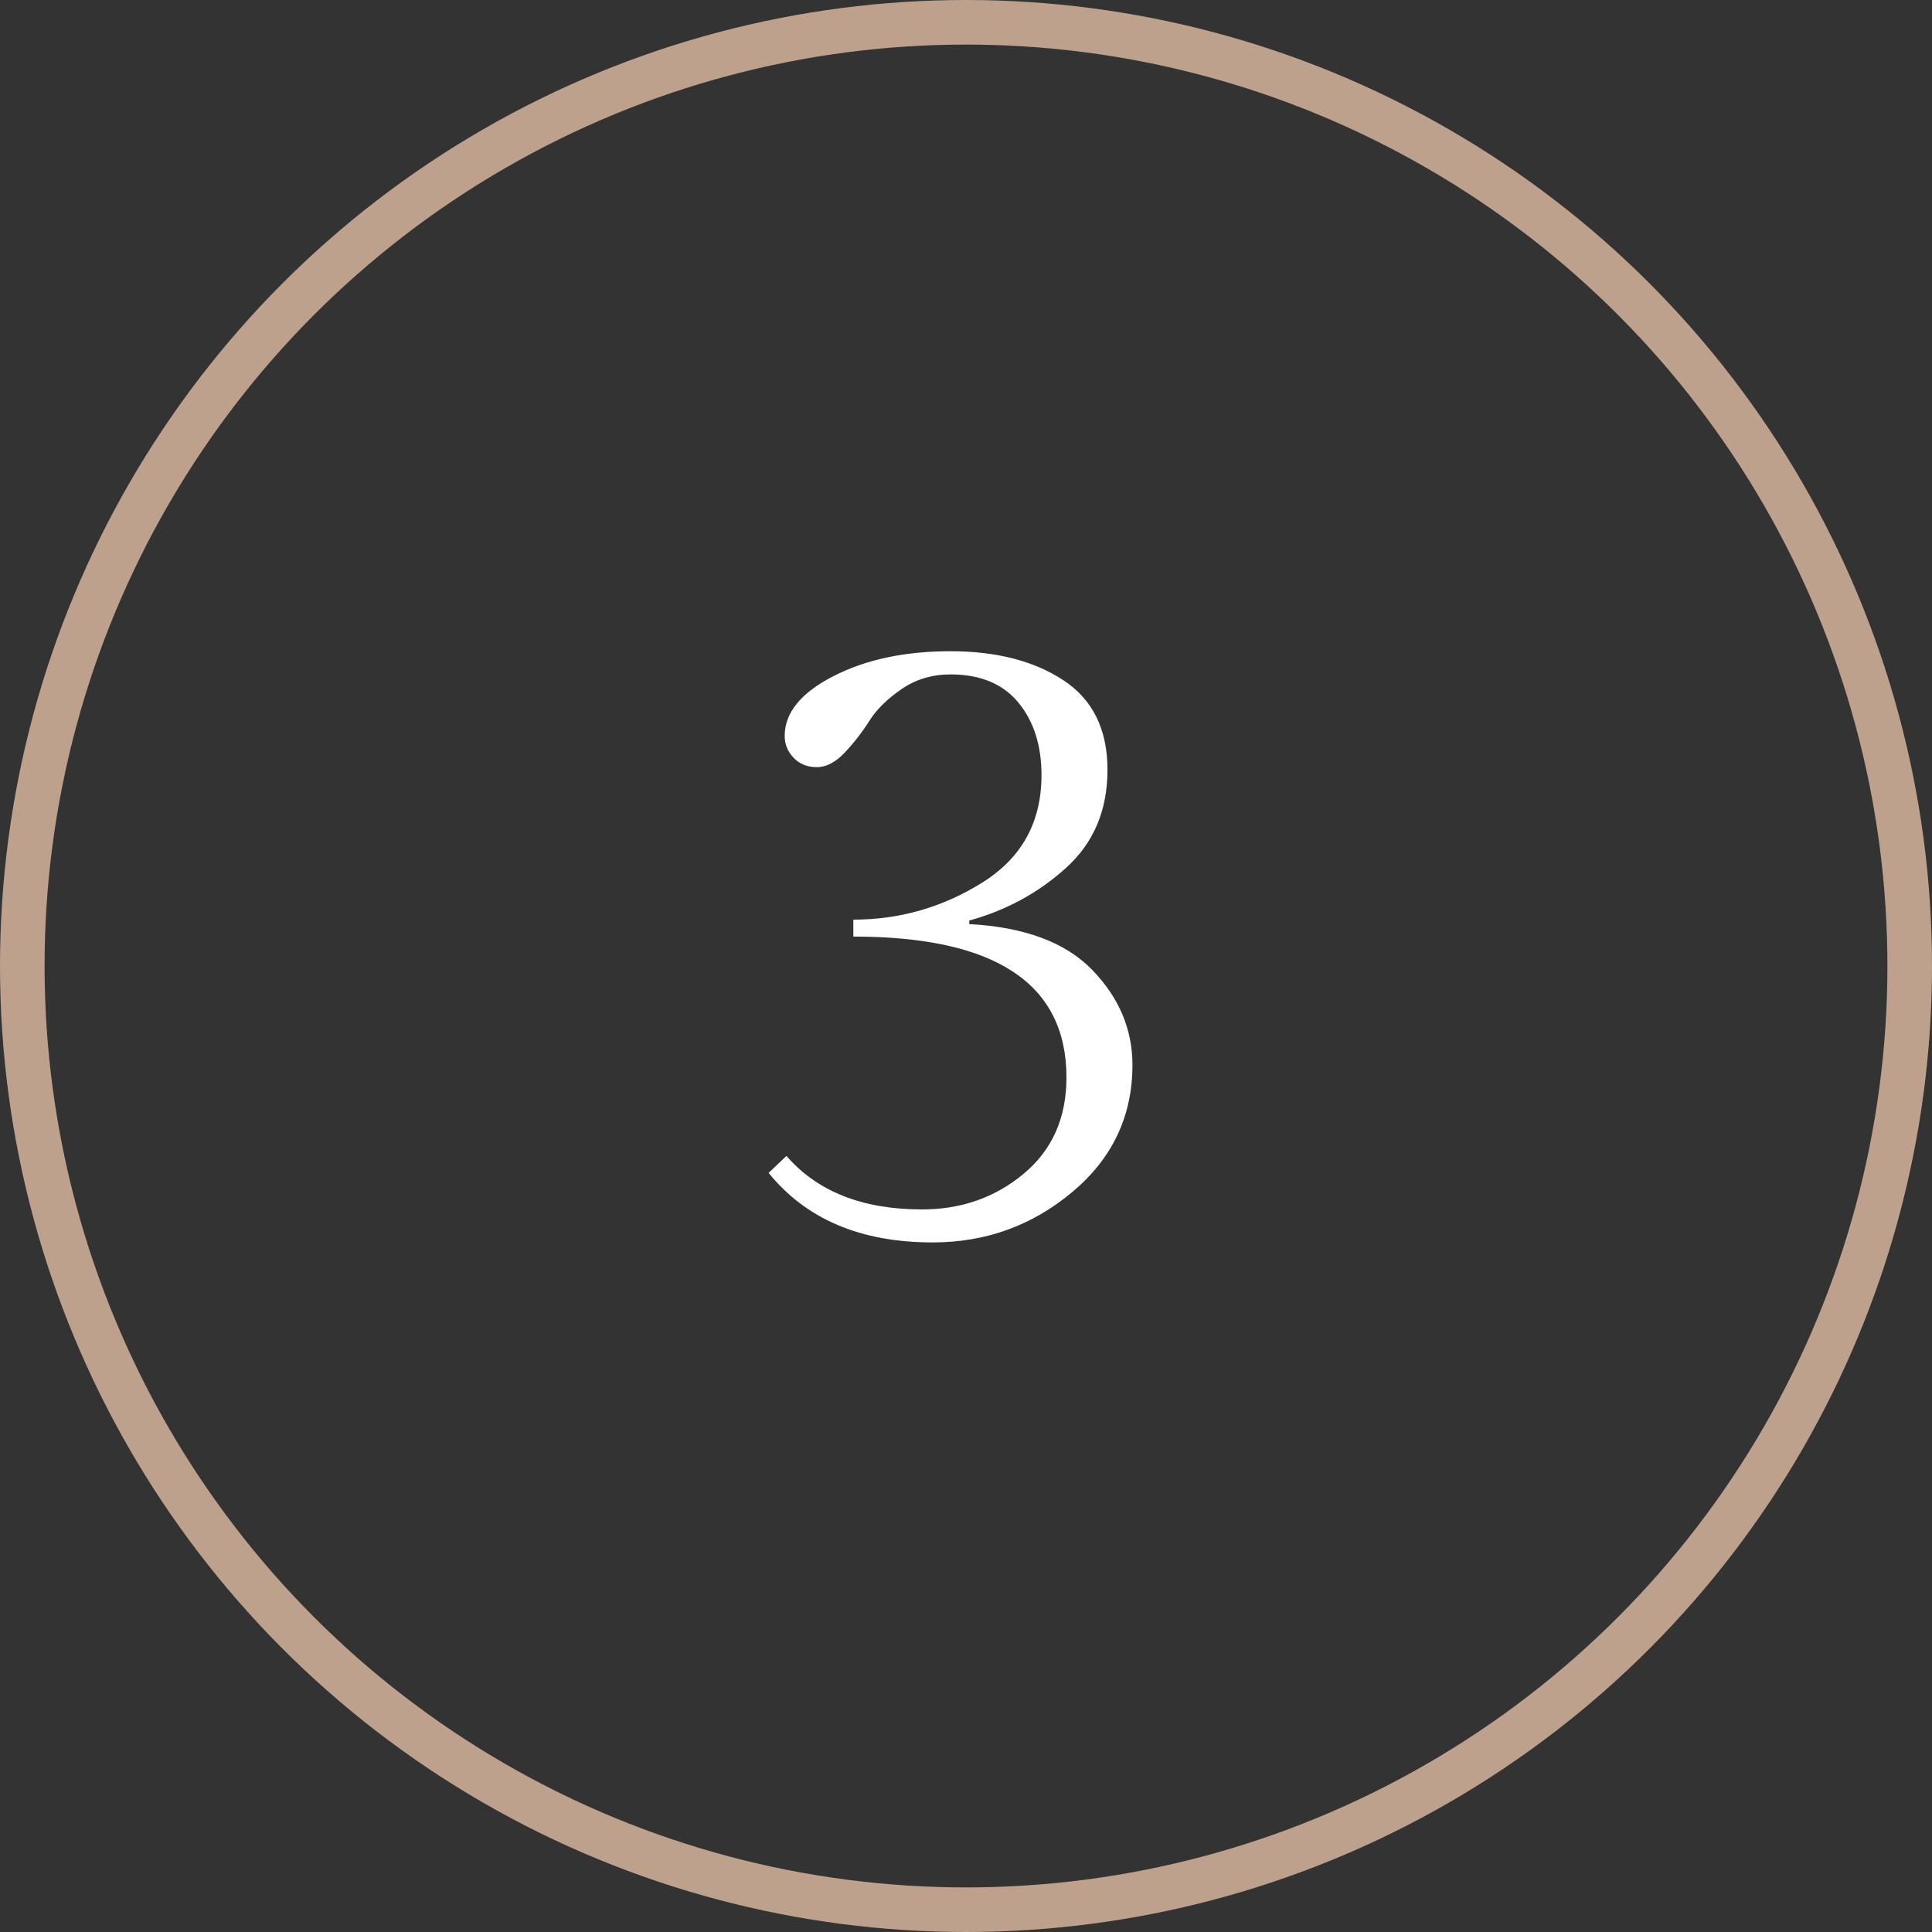 <?xml version="1.0" encoding="UTF-8"?>
<svg width="130px" height="130px" viewBox="0 0 130 130" version="1.1" xmlns="http://www.w3.org/2000/svg" xmlns:xlink="http://www.w3.org/1999/xlink">
    <rect x="0" y="0" width="130" height="130" fill="#333333" stroke="none"/>
    <title>3</title>
    <g id="3" stroke="none" stroke-width="1" fill="none" fill-rule="evenodd">
        <circle id="Oval" stroke="#BEA18D" stroke-width="3" fill-rule="nonzero" cx="65" cy="65" r="63.5"></circle>
        <path d="M62.76,83.6 C66.32,83.6 69.45,82.47 72.15,80.21 C74.85,77.95 76.2,75.1 76.2,71.66 C76.2,69.26 75.3,67.13 73.5,65.27 C71.7,63.41 68.94,62.38 65.22,62.18 L65.22,62.18 L65.22,61.94 C67.7,61.26 69.87,60.08 71.73,58.4 C73.59,56.72 74.52,54.52 74.52,51.8 C74.52,49.08 73.53,47.07 71.55,45.77 C69.57,44.47 67.04,43.82 63.96,43.82 C60.88,43.82 58.25,44.38 56.07,45.5 C53.89,46.62 52.8,47.96 52.8,49.52 C52.8,50.08 53,50.57 53.4,50.99 C53.8,51.41 54.32,51.62 54.96,51.62 C55.6,51.62 56.23,51.29 56.85,50.63 C57.47,49.97 58.02,49.26 58.5,48.5 C58.98,47.74 59.7,47.03 60.66,46.37 C61.62,45.71 62.72,45.38 63.96,45.38 C65.96,45.38 67.48,46.01 68.52,47.27 C69.56,48.53 70.08,50.16 70.08,52.16 C70.08,55.32 68.75,57.73 66.09,59.39 C63.43,61.05 60.54,61.88 57.42,61.88 L57.42,61.88 L57.42,63.02 C66.98,63.02 71.76,66.18 71.76,72.5 C71.76,75.22 70.8,77.38 68.88,78.98 C66.96,80.58 64.68,81.38 62.04,81.38 C58.04,81.38 55,80.18 52.92,77.78 L52.92,77.78 L51.72,78.92 C54.24,82.04 57.92,83.6 62.76,83.6 Z" fill="#FFFFFF" fill-rule="nonzero"></path>
    </g>
</svg>